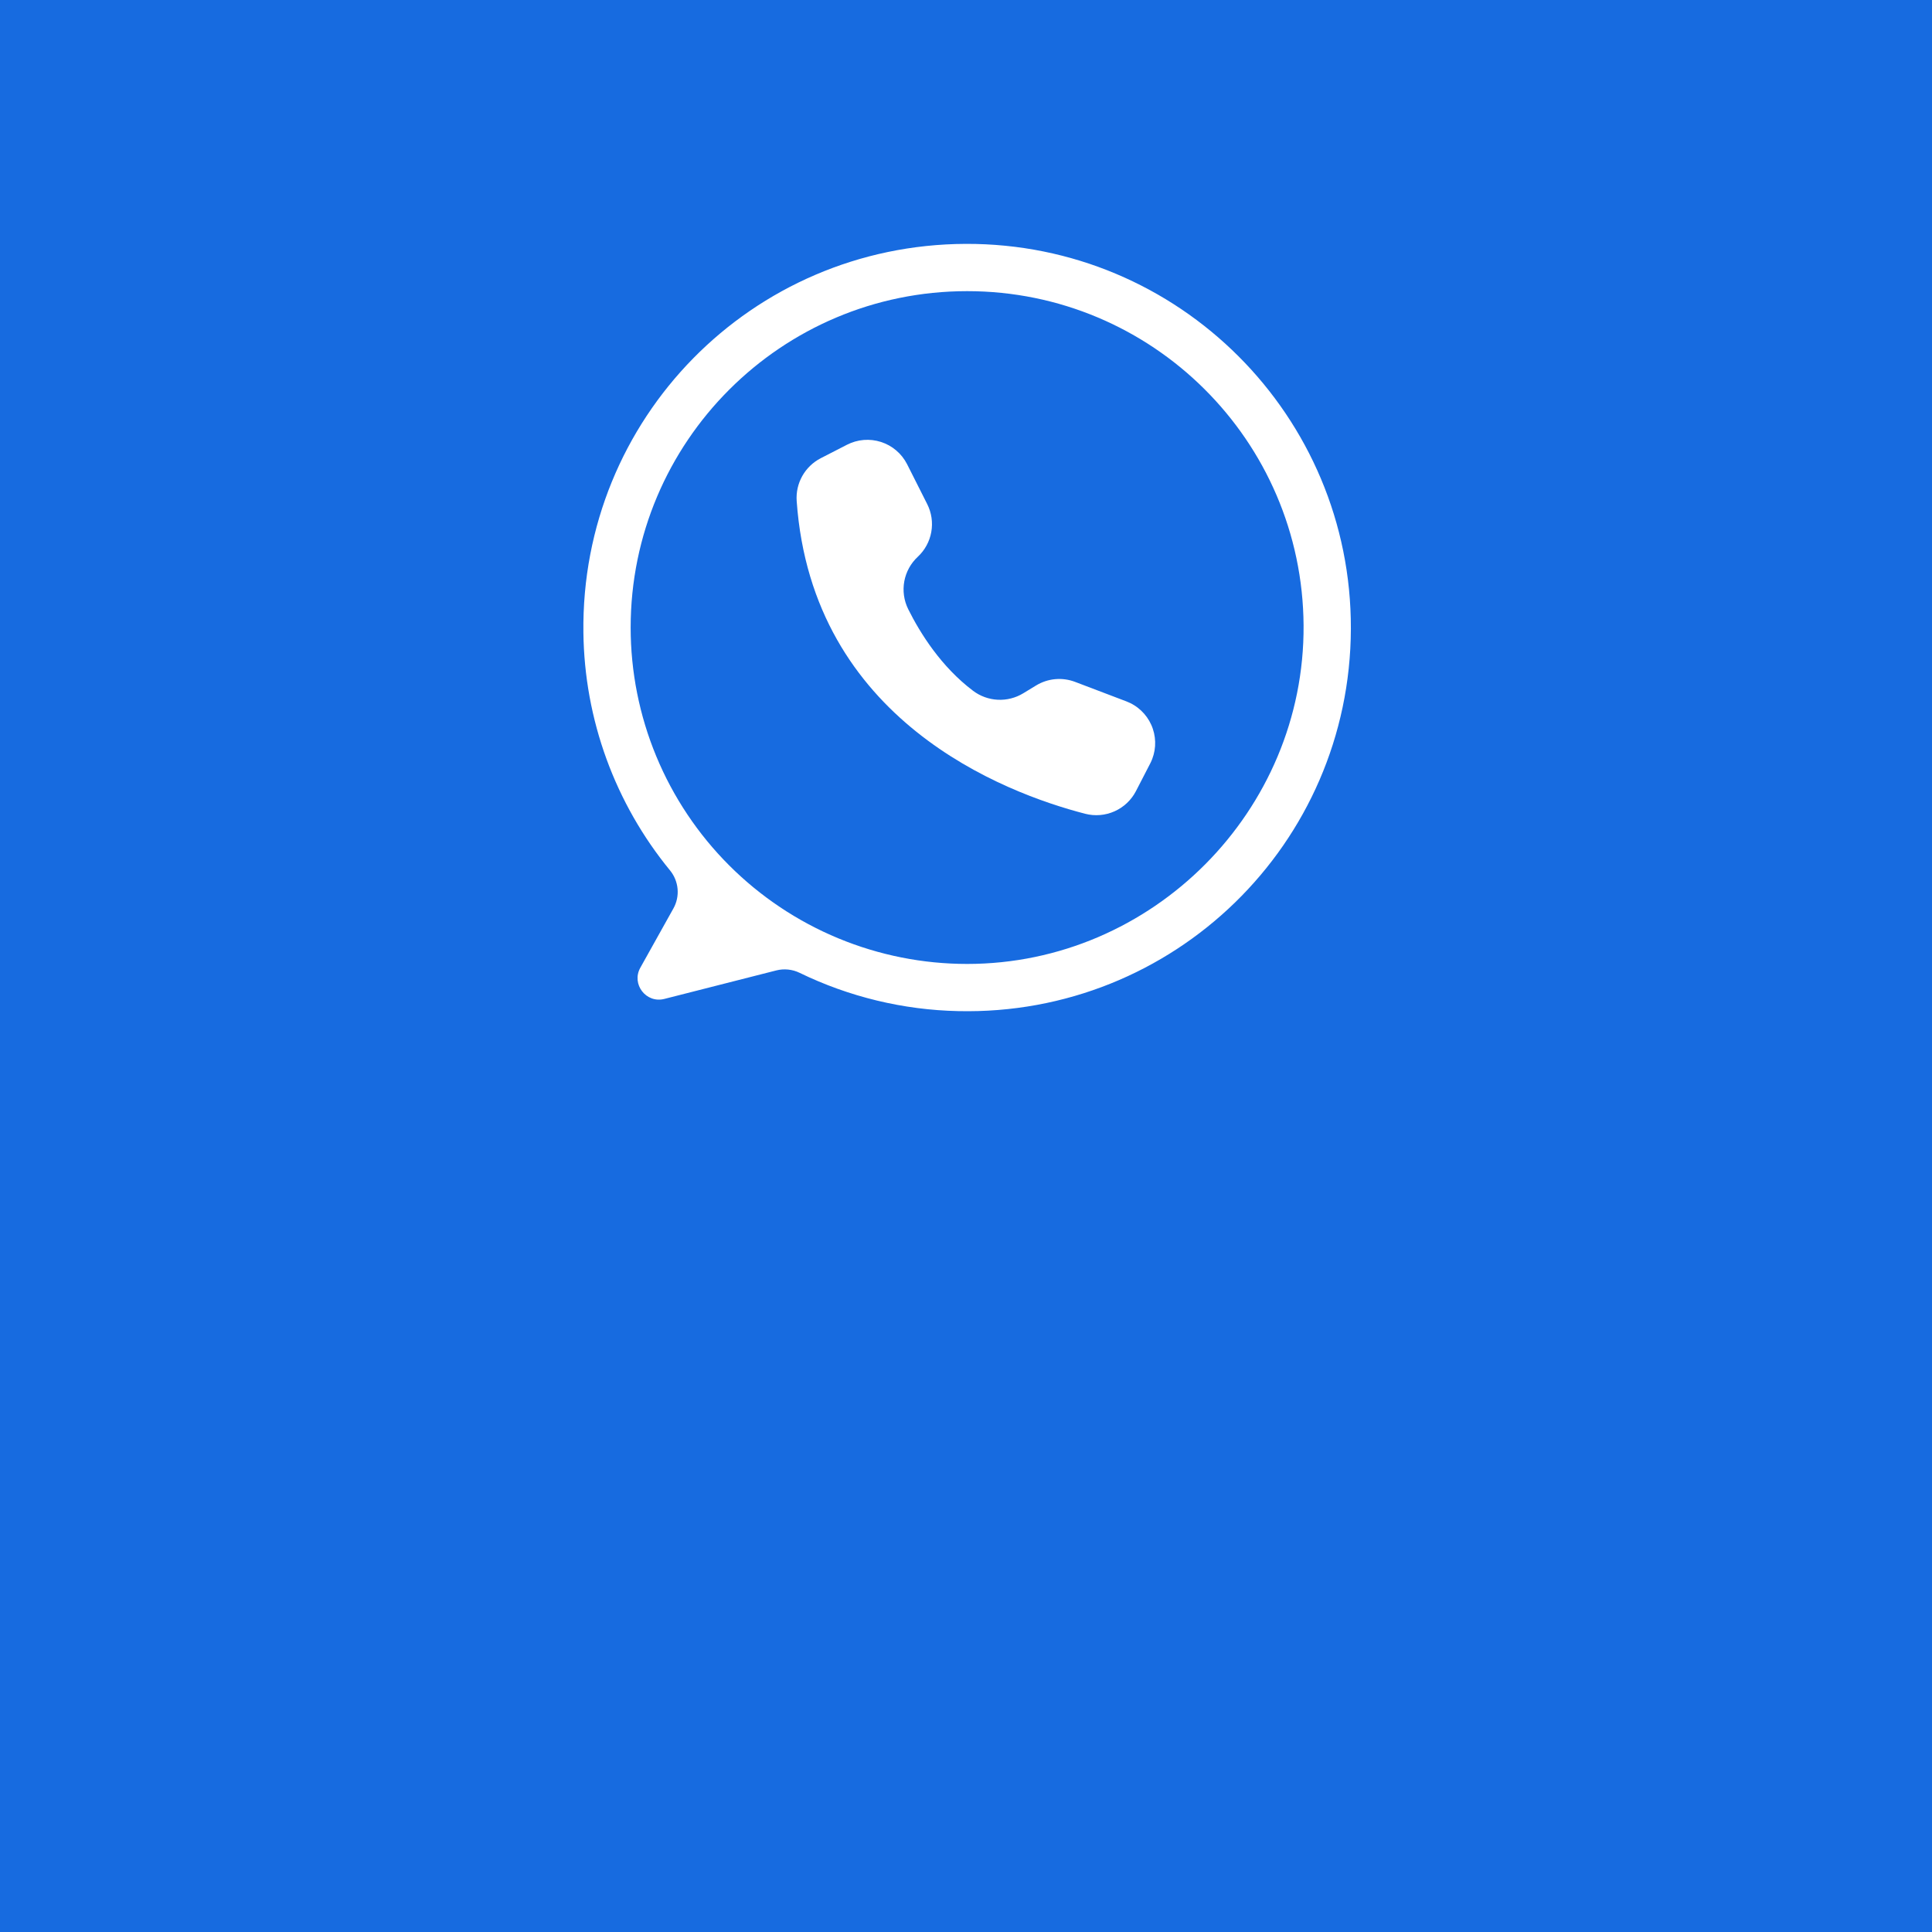 <svg version="1.0" preserveAspectRatio="xMidYMid meet" height="1080" viewBox="0 0 810 810" zoomAndPan="magnify" width="1080" xmlns:xlink="http://www.w3.org/1999/xlink" xmlns="http://www.w3.org/2000/svg"><defs><clipPath id="4396fc6e7a"><path clip-rule="nonzero" d="M 46.461 20.953 L 289.461 20.953 L 289.461 263.953 L 46.461 263.953 Z M 46.461 20.953"></path></clipPath><clipPath id="cd5a00b771"><path clip-rule="nonzero" d="M 272.789 326.613 L 515.789 326.613 L 515.789 569.613 L 272.789 569.613 Z M 272.789 326.613"></path></clipPath><clipPath id="b1fe89df97"><path clip-rule="nonzero" d="M 244 102 L 566.656 102 L 566.656 424 L 244 424 Z M 244 102"></path></clipPath></defs><rect fill-opacity="1" height="972" y="-81" fill="#ffffff" width="972" x="-81"></rect><rect fill-opacity="1" height="972" y="-81" fill="#176be0" width="972" x="-81"></rect><g clip-path="url(#4396fc6e7a)"><path fill-rule="nonzero" fill-opacity="1" d="M 46.461 20.953 L 289.461 20.953 L 289.461 263.953 L 46.461 263.953 Z M 46.461 20.953" fill="#176be0"></path></g><g clip-path="url(#cd5a00b771)"><path fill-rule="nonzero" fill-opacity="1" d="M 272.789 326.613 L 515.789 326.613 L 515.789 569.613 L 272.789 569.613 Z M 272.789 326.613" fill="#176be0"></path></g><g clip-path="url(#b1fe89df97)"><path fill-rule="nonzero" fill-opacity="1" d="M 404.918 102.246 C 315.16 102.551 243.422 175.516 244.594 265.246 C 244.648 269.754 244.891 274.254 245.324 278.738 C 245.758 283.227 246.379 287.688 247.188 292.125 C 248 296.559 248.992 300.953 250.176 305.305 C 251.355 309.656 252.719 313.949 254.262 318.184 C 255.805 322.422 257.523 326.586 259.422 330.676 C 261.316 334.766 263.379 338.77 265.613 342.688 C 267.848 346.602 270.242 350.418 272.797 354.133 C 275.352 357.848 278.062 361.449 280.922 364.934 C 281.371 365.484 281.777 366.066 282.137 366.676 C 282.5 367.285 282.816 367.922 283.082 368.578 C 283.352 369.238 283.566 369.914 283.734 370.602 C 283.902 371.293 284.016 371.992 284.078 372.699 C 284.141 373.41 284.148 374.117 284.105 374.824 C 284.059 375.535 283.965 376.238 283.812 376.93 C 283.664 377.625 283.465 378.305 283.215 378.969 C 282.965 379.633 282.664 380.277 282.316 380.898 L 268.457 405.727 C 264.617 412.613 270.875 420.75 278.52 418.805 L 325.461 406.855 C 327.098 406.441 328.754 406.32 330.434 406.492 C 332.117 406.664 333.715 407.121 335.234 407.859 C 345.613 412.902 356.414 416.773 367.629 419.484 C 378.848 422.191 390.227 423.668 401.762 423.914 C 492.004 425.953 566.078 353.859 566.359 263.613 C 566.637 174.359 494.199 101.949 404.918 102.246 Z M 405.469 404.137 C 403.16 404.137 400.855 404.078 398.551 403.965 C 396.242 403.852 393.941 403.684 391.645 403.457 C 389.348 403.23 387.055 402.949 384.773 402.609 C 382.488 402.27 380.215 401.875 377.949 401.426 C 375.688 400.977 373.434 400.469 371.195 399.91 C 368.957 399.348 366.73 398.734 364.523 398.062 C 362.312 397.395 360.121 396.668 357.949 395.891 C 355.773 395.113 353.621 394.285 351.488 393.402 C 349.355 392.52 347.246 391.582 345.156 390.598 C 343.07 389.609 341.008 388.57 338.973 387.484 C 336.938 386.395 334.93 385.258 332.949 384.07 C 330.969 382.887 329.02 381.652 327.098 380.367 C 325.18 379.086 323.293 377.758 321.438 376.383 C 319.586 375.008 317.766 373.586 315.98 372.125 C 314.195 370.66 312.449 369.152 310.738 367.602 C 309.027 366.051 307.355 364.461 305.723 362.828 C 304.09 361.195 302.5 359.527 300.949 357.816 C 299.398 356.105 297.891 354.359 296.426 352.574 C 294.961 350.789 293.543 348.969 292.168 347.117 C 290.793 345.262 289.461 343.375 288.18 341.457 C 286.898 339.539 285.664 337.59 284.477 335.609 C 283.289 333.629 282.152 331.621 281.062 329.586 C 279.973 327.551 278.938 325.488 277.949 323.402 C 276.961 321.316 276.027 319.207 275.145 317.074 C 274.262 314.941 273.43 312.789 272.652 310.617 C 271.875 308.441 271.148 306.25 270.48 304.043 C 269.809 301.832 269.195 299.609 268.633 297.371 C 268.074 295.133 267.566 292.879 267.117 290.617 C 266.664 288.352 266.27 286.078 265.934 283.797 C 265.594 281.512 265.312 279.223 265.086 276.926 C 264.859 274.629 264.688 272.328 264.574 270.023 C 264.461 267.719 264.406 265.41 264.406 263.102 C 264.406 185.211 327.562 122.066 405.473 122.066 C 483.078 122.066 546.043 184.723 546.531 262.195 C 547.023 339.93 483.227 404.137 405.469 404.137 Z M 405.469 404.137" fill="#ffffff"></path></g><path fill-rule="nonzero" fill-opacity="1" d="M 380.258 194.535 L 380.324 194.664 L 388.738 211.348 C 389.191 212.246 389.566 213.172 389.871 214.129 C 390.172 215.09 390.398 216.066 390.543 217.059 C 390.688 218.055 390.75 219.055 390.734 220.059 C 390.719 221.062 390.621 222.059 390.445 223.047 C 390.27 224.039 390.012 225.008 389.68 225.953 C 389.348 226.902 388.938 227.816 388.457 228.699 C 387.977 229.582 387.43 230.418 386.812 231.215 C 386.195 232.008 385.52 232.746 384.785 233.43 C 384.051 234.109 383.379 234.844 382.766 235.633 C 382.148 236.418 381.602 237.25 381.121 238.125 C 380.641 239.004 380.234 239.91 379.898 240.852 C 379.562 241.793 379.305 242.754 379.125 243.738 C 378.945 244.719 378.848 245.711 378.824 246.711 C 378.805 247.707 378.863 248.703 379.004 249.691 C 379.141 250.68 379.359 251.652 379.652 252.605 C 379.949 253.562 380.32 254.484 380.762 255.383 C 385.812 265.52 394.562 279.496 407.918 289.582 C 408.66 290.148 409.441 290.652 410.262 291.102 C 411.082 291.551 411.934 291.934 412.809 292.254 C 413.688 292.574 414.582 292.828 415.5 293.016 C 416.414 293.203 417.34 293.32 418.27 293.371 C 419.203 293.418 420.137 293.398 421.066 293.309 C 421.996 293.219 422.914 293.059 423.82 292.828 C 424.727 292.602 425.609 292.309 426.473 291.949 C 427.336 291.59 428.164 291.168 428.965 290.684 L 434.383 287.387 C 435.598 286.648 436.879 286.055 438.23 285.605 C 439.582 285.16 440.965 284.871 442.379 284.742 C 443.797 284.613 445.211 284.641 446.621 284.836 C 448.027 285.027 449.398 285.375 450.727 285.879 L 472.266 294.066 C 472.836 294.285 473.398 294.527 473.945 294.801 C 474.492 295.074 475.027 295.371 475.543 295.699 C 476.062 296.023 476.566 296.371 477.047 296.746 C 477.531 297.121 477.996 297.516 478.441 297.938 C 478.887 298.355 479.312 298.797 479.715 299.258 C 480.117 299.719 480.492 300.199 480.848 300.699 C 481.203 301.195 481.531 301.711 481.836 302.242 C 482.141 302.773 482.418 303.316 482.668 303.875 C 482.922 304.434 483.145 305.004 483.336 305.582 C 483.531 306.164 483.699 306.75 483.836 307.348 C 483.973 307.941 484.078 308.543 484.156 309.152 C 484.234 309.758 484.285 310.367 484.301 310.98 C 484.32 311.59 484.309 312.203 484.266 312.812 C 484.223 313.422 484.152 314.027 484.051 314.633 C 483.949 315.234 483.816 315.832 483.656 316.422 C 483.496 317.012 483.309 317.594 483.09 318.168 C 482.84 318.824 482.551 319.465 482.23 320.09 L 476.262 331.656 C 475.777 332.594 475.219 333.48 474.586 334.32 C 473.953 335.164 473.254 335.945 472.488 336.668 C 471.723 337.391 470.902 338.043 470.027 338.629 C 469.152 339.211 468.23 339.719 467.27 340.148 C 466.309 340.578 465.316 340.922 464.297 341.184 C 463.277 341.445 462.242 341.621 461.195 341.707 C 460.145 341.793 459.098 341.793 458.047 341.703 C 457 341.613 455.965 341.434 454.945 341.172 C 421.121 332.422 340.508 302.008 334.012 210.047 C 333.949 209.137 333.949 208.23 334.02 207.324 C 334.086 206.414 334.219 205.52 334.418 204.629 C 334.617 203.742 334.883 202.875 335.207 202.023 C 335.535 201.176 335.922 200.352 336.367 199.559 C 336.812 198.766 337.316 198.012 337.871 197.289 C 338.43 196.57 339.035 195.895 339.691 195.266 C 340.348 194.633 341.043 194.051 341.785 193.523 C 342.523 192.992 343.301 192.52 344.109 192.105 L 355.094 186.465 C 355.637 186.184 356.195 185.93 356.766 185.707 C 357.332 185.48 357.91 185.285 358.5 185.117 C 359.09 184.949 359.684 184.809 360.285 184.699 C 360.887 184.59 361.496 184.508 362.105 184.457 C 362.715 184.406 363.324 184.387 363.938 184.398 C 364.551 184.406 365.16 184.445 365.766 184.516 C 366.375 184.586 366.98 184.688 367.578 184.816 C 368.176 184.945 368.766 185.102 369.348 185.289 C 369.93 185.477 370.504 185.691 371.066 185.934 C 371.625 186.176 372.176 186.445 372.711 186.742 C 373.246 187.039 373.766 187.363 374.27 187.711 C 374.773 188.059 375.258 188.43 375.723 188.828 C 376.191 189.223 376.637 189.641 377.062 190.078 C 377.488 190.52 377.891 190.98 378.273 191.457 C 378.652 191.938 379.008 192.434 379.34 192.949 C 379.672 193.461 379.98 193.992 380.258 194.535 Z M 380.258 194.535" fill="#ffffff"></path></svg>
